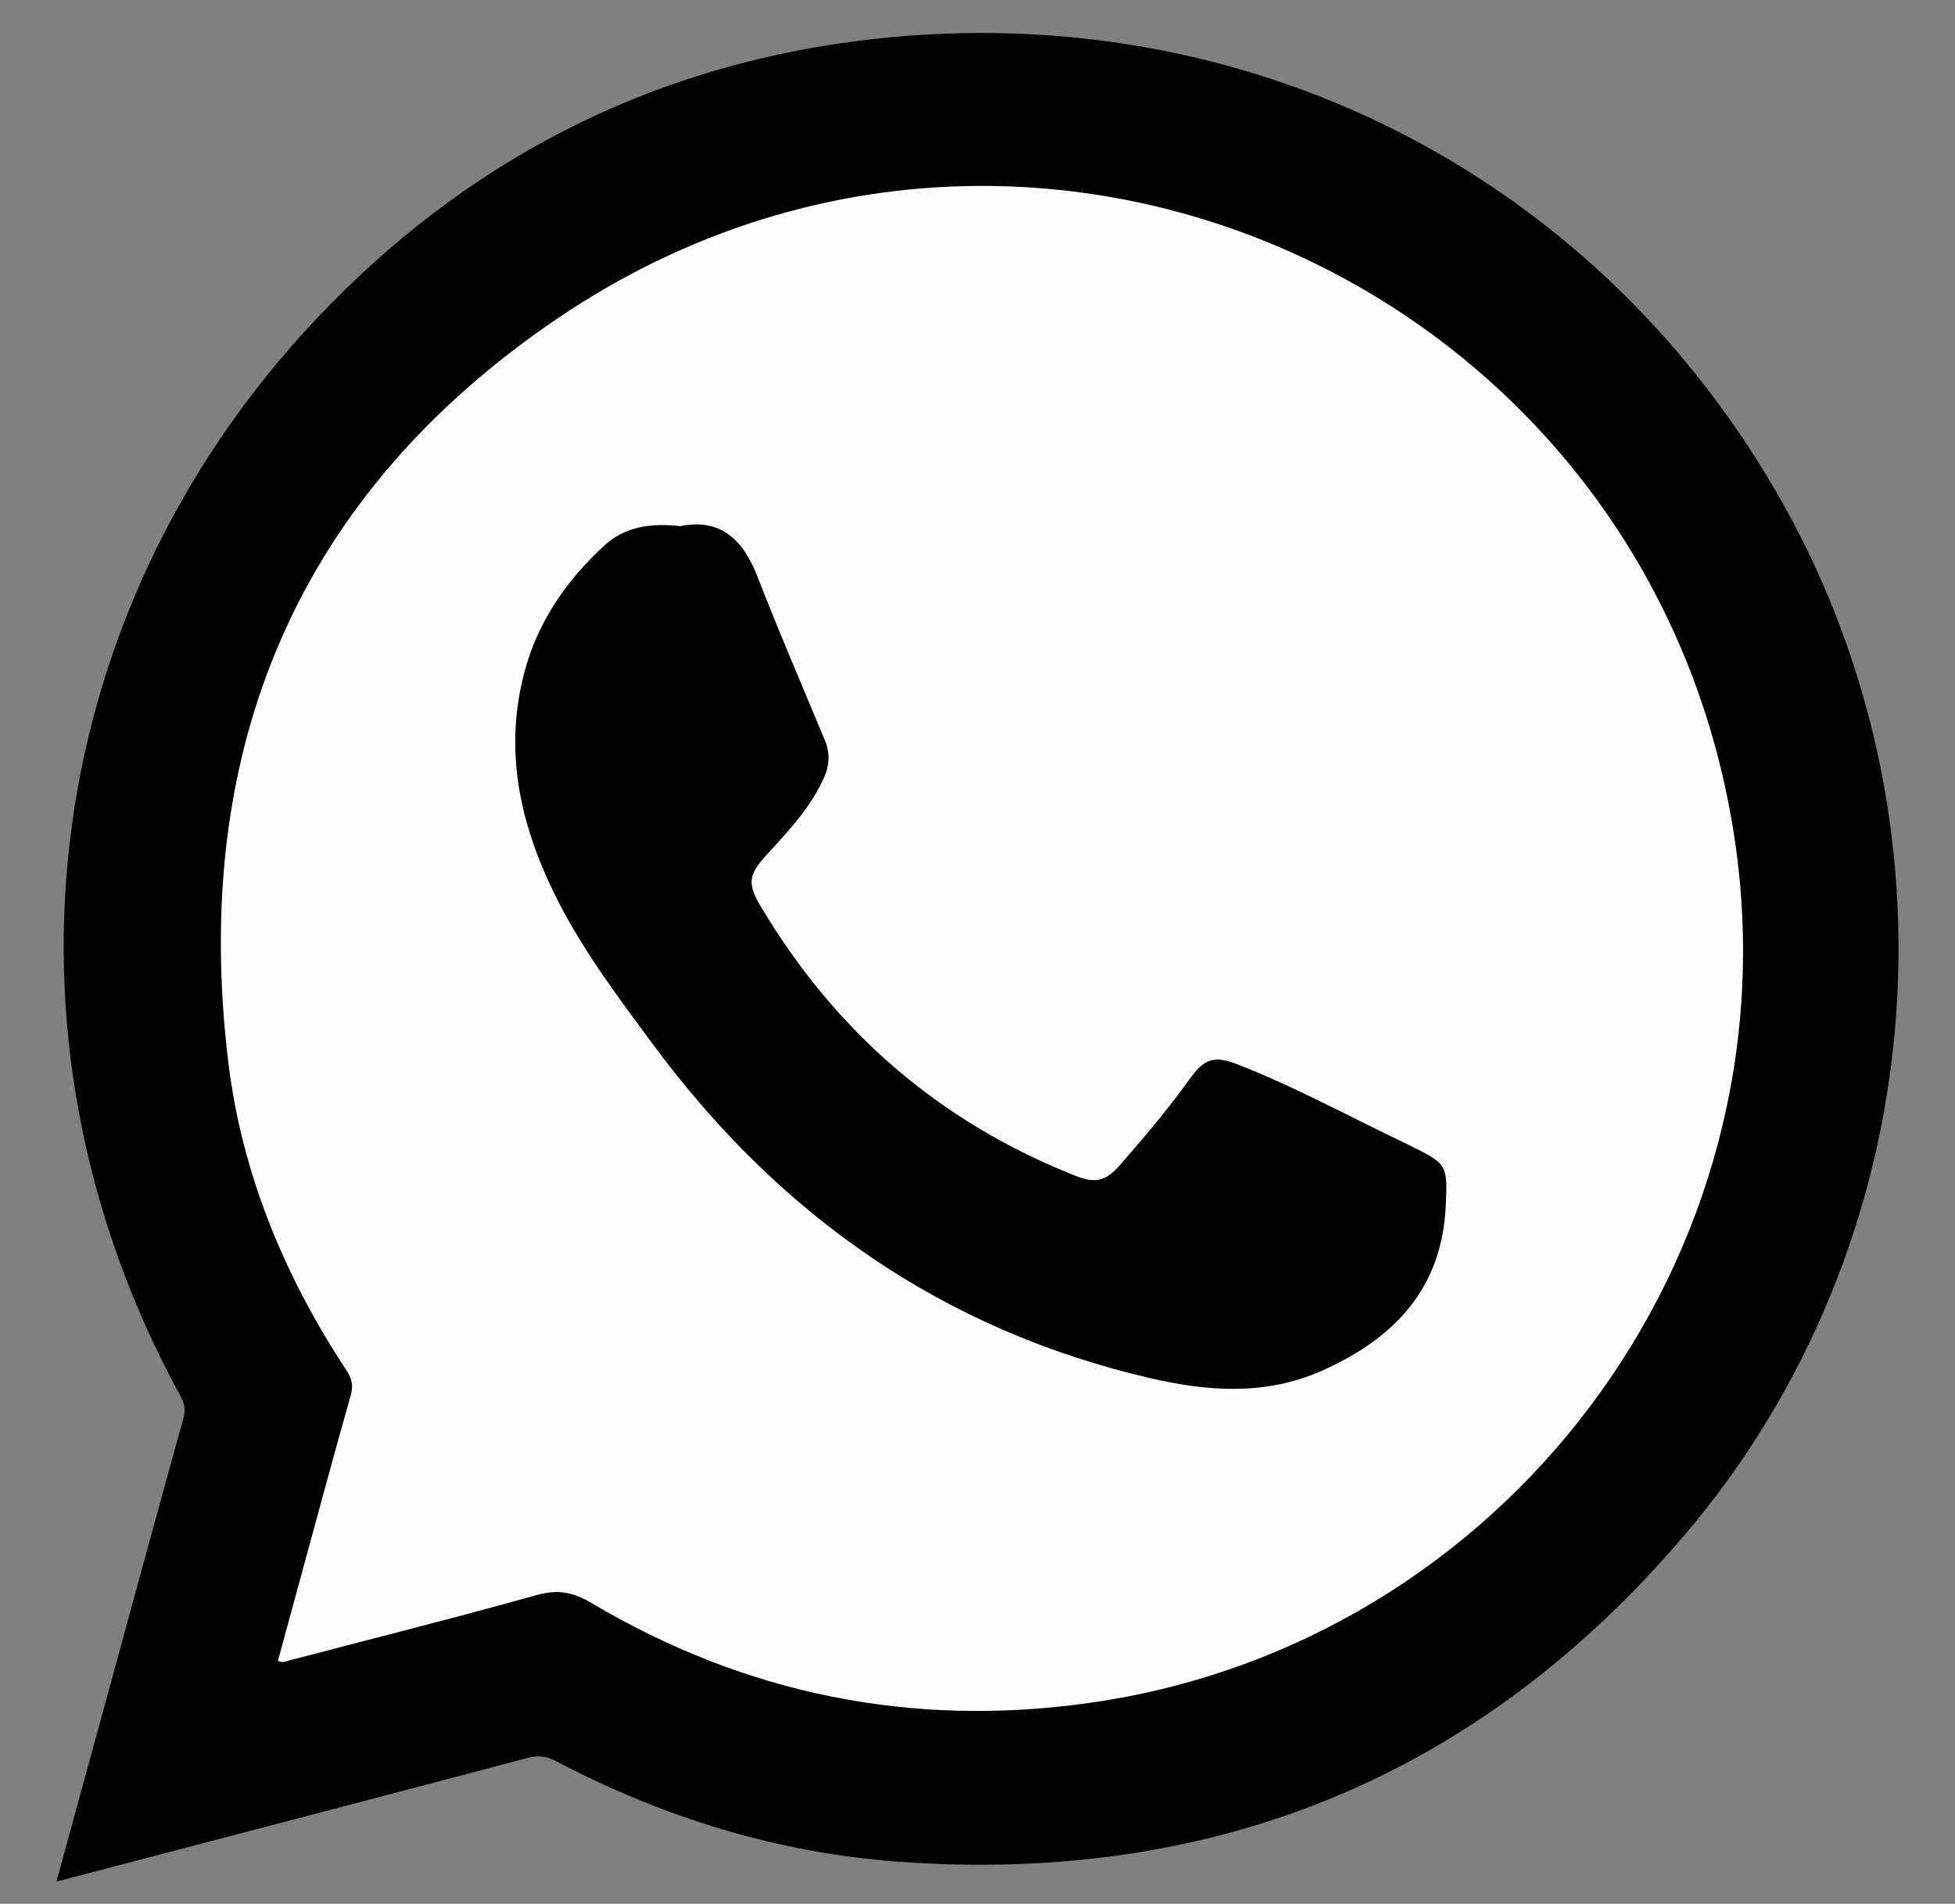 <?xml version="1.0" encoding="utf-8"?>
<!-- Generator: Adobe Illustrator 16.0.0, SVG Export Plug-In . SVG Version: 6.00 Build 0)  -->
<!DOCTYPE svg PUBLIC "-//W3C//DTD SVG 1.1//EN" "http://www.w3.org/Graphics/SVG/1.1/DTD/svg11.dtd">
<svg version="1.1" id="Layer_1" xmlns="http://www.w3.org/2000/svg" xmlns:xlink="http://www.w3.org/1999/xlink" x="0px" y="0px"
	 width="25.67px" height="25px" viewBox="215.774 210.14 25.67 25" enable-background="new 215.774 210.14 25.67 25"
	 xml:space="preserve">
<rect x="215.774" y="210.14" width="25.67" height="25" fill="#808080" stroke="none"/>
<path fill-rule="evenodd" clip-rule="evenodd" d="M216.515,234.847c0.221-0.806,0.433-1.582,0.646-2.358
	c0.338-1.24,0.676-2.48,1.02-3.719c0.031-0.11,0.02-0.195-0.036-0.295c-2.614-4.774-1.845-10.466,1.974-14.347
	c1.958-1.99,4.349-3.167,7.129-3.476c4.87-0.541,9.391,1.735,11.833,5.919c2.529,4.333,2.075,9.896-1.19,13.729
	c-2.698,3.168-6.167,4.59-10.321,4.287c-1.589-0.117-3.089-0.58-4.5-1.323c-0.128-0.067-0.236-0.075-0.371-0.039
	c-2.017,0.534-4.035,1.06-6.052,1.589C216.616,234.825,216.585,234.831,216.515,234.847z"/>
<path fill-rule="evenodd" clip-rule="evenodd" fill="#FEFEFE" d="M219.423,231.95c0.113-0.414,0.225-0.829,0.339-1.244
	c0.205-0.747,0.404-1.494,0.616-2.238c0.037-0.127,0.018-0.222-0.051-0.327c-0.813-1.233-1.374-2.576-1.554-4.043
	c-0.503-4.117,0.905-7.469,4.337-9.787c6.155-4.159,14.375-0.406,15.445,6.874c0.801,5.448-3.027,10.546-8.476,11.317
	c-2.329,0.329-4.518-0.112-6.544-1.315c-0.238-0.141-0.44-0.178-0.712-0.102c-1.079,0.302-2.167,0.575-3.251,0.859
	C219.528,231.955,219.487,231.981,219.423,231.95z"/>
<path fill-rule="evenodd" clip-rule="evenodd" d="M224.705,217.049c0.529-0.107,0.826,0.175,1.016,0.666
	c0.28,0.721,0.587,1.431,0.884,2.146c0.07,0.167,0.062,0.328-0.013,0.494c-0.176,0.392-0.465,0.697-0.748,1.006
	c-0.241,0.264-0.261,0.377-0.083,0.678c0.979,1.647,2.35,2.836,4.136,3.542c0.255,0.1,0.394,0.073,0.578-0.137
	c0.32-0.366,0.634-0.736,0.917-1.131c0.188-0.264,0.317-0.317,0.621-0.2c0.722,0.28,1.403,0.65,2.1,0.985
	c0.065,0.031,0.129,0.064,0.195,0.095c0.468,0.229,0.473,0.254,0.45,0.769c-0.046,1.103-0.683,1.76-1.632,2.18
	c-0.732,0.323-1.48,0.273-2.237,0.098c-2.73-0.63-4.873-2.137-6.528-4.368c-0.479-0.647-0.967-1.292-1.321-2.023
	c-0.445-0.918-0.648-1.867-0.381-2.88c0.175-0.662,0.548-1.201,1.043-1.659C223.975,217.056,224.317,217.005,224.705,217.049z"/>
</svg>
